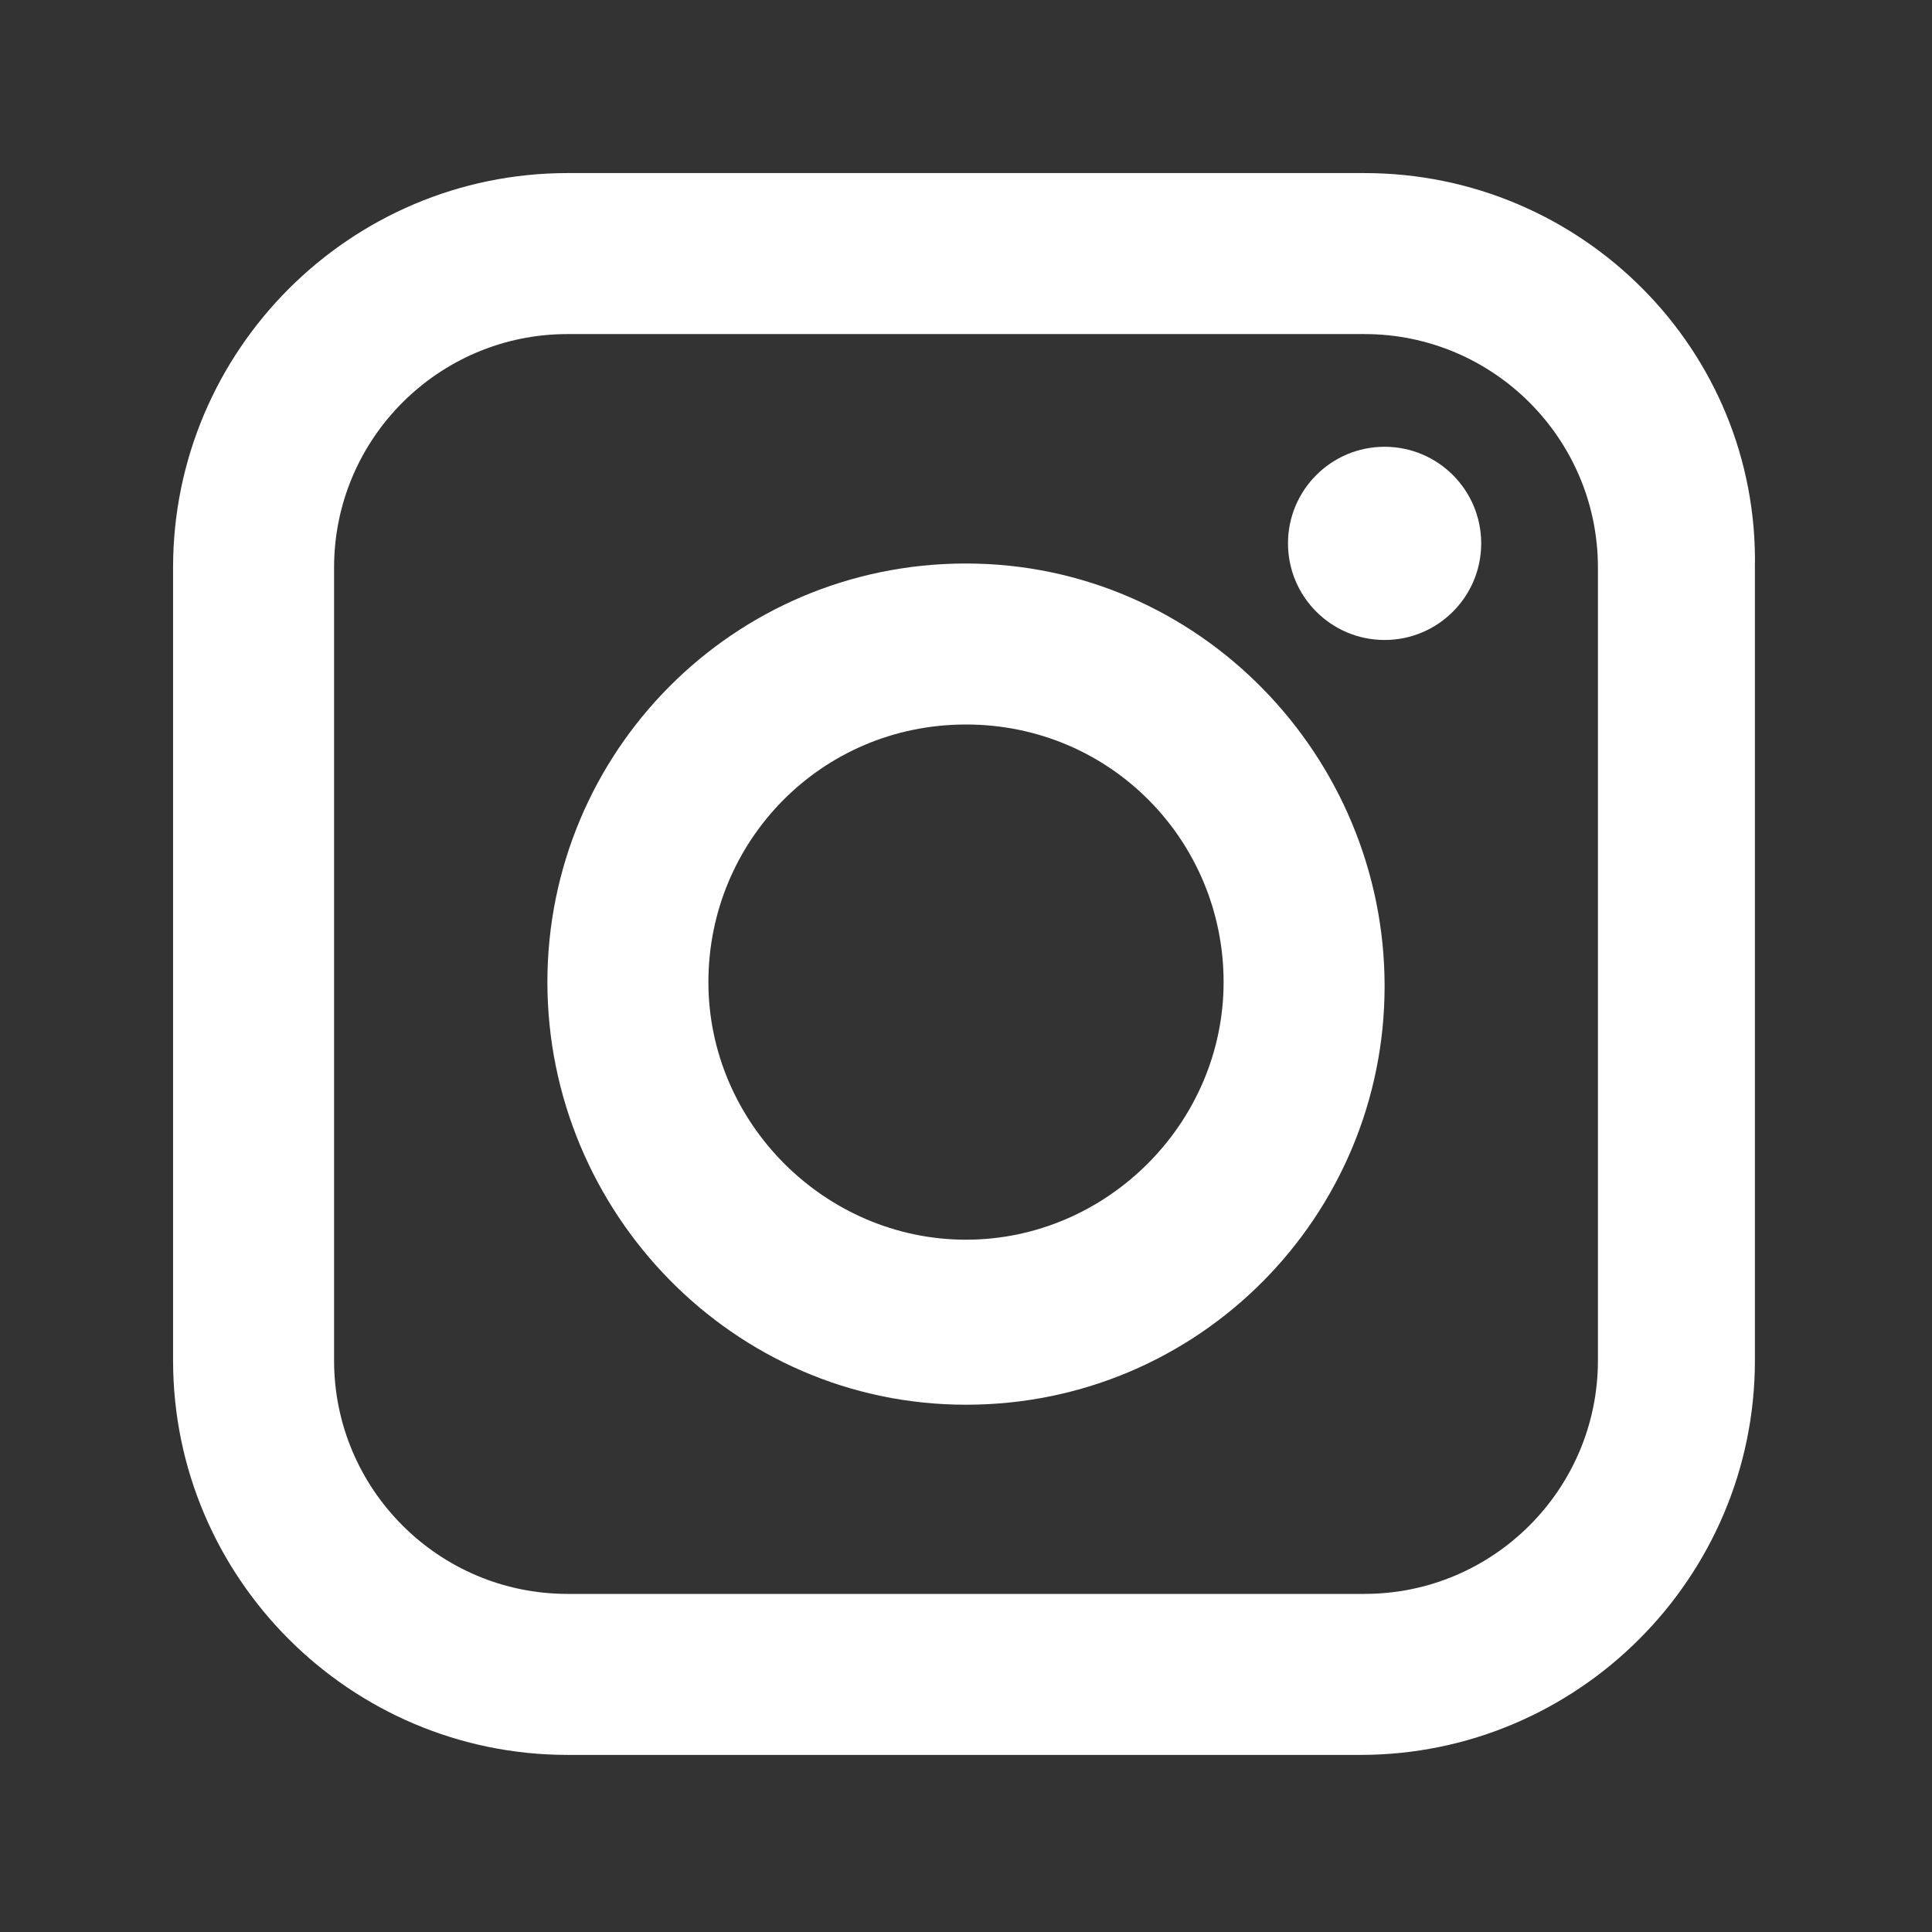<?xml version="1.0" encoding="utf-8"?>
<!-- Generator: Adobe Illustrator 28.3.0, SVG Export Plug-In . SVG Version: 6.00 Build 0)  -->
<svg version="1.1" id="레이어_1" xmlns="http://www.w3.org/2000/svg" xmlns:xlink="http://www.w3.org/1999/xlink" x="0px"
	 y="0px" viewBox="0 0 48 48" style="enable-background:new 0 0 48 48;" xml:space="preserve">
<rect x="0" y="0" width="48" height="48" fill="#333333" stroke="none"/>
<style type="text/css">
	.st0{fill:#FFFFFF;}
</style>
<g>
	<path class="st0" d="M33.9,8.3c3.2,0,5.8,2.6,5.8,5.8v19.7c0,3.2-2.6,5.8-5.8,5.8H14.1c-3.2,0-5.8-2.6-5.8-5.8V14.1
		c0-3.2,2.6-5.8,5.8-5.8H33.9 M33.9,4.3H14.1c-5.4,0-9.8,4.4-9.8,9.8v19.7c0,5.4,4.4,9.8,9.8,9.8h19.7c5.4,0,9.8-4.4,9.8-9.8V14.1
		C43.7,8.7,39.3,4.3,33.9,4.3L33.9,4.3z"/>
	<path class="st0" d="M24,18c3.6,0,6.4,2.9,6.4,6.4s-2.9,6.4-6.4,6.4s-6.4-2.9-6.4-6.4S20.4,18,24,18 M24,14
		c-5.8,0-10.4,4.7-10.4,10.4S18.2,34.9,24,34.9s10.4-4.7,10.4-10.4S29.8,14,24,14L24,14z"/>
	<g>
		<circle class="st0" cx="34.4" cy="13.5" r="2.4"/>
	</g>
</g>
<g>
	<path class="st0" d="M167.6,18.4c0-0.2,0.1-0.3,0.1-0.5c0.4-1.7,1.8-2.8,3.6-2.8c1.7,0,3.4,0,5.1,0c0.1,0,0.2,0,0.4,0
		c0,1.2,0,2.4,0,3.6c-1.8,0-3.6,0-5.4,0c0,6.8,0,13.5,0,20.2c7.3,0,14.6,0,22,0c0-6.7,0-13.4,0-20.2c-1.8,0-3.6,0-5.5,0
		c0-1.2,0-2.4,0-3.7c0.1,0,0.3,0,0.4,0c1.6,0,3.2,0,4.8,0c2.4,0,3.9,1.5,3.9,3.9c0,4.2,0,8.5,0,12.7c0,2.3,0,4.7,0,7
		c0,2-1.1,3.4-3,3.8c-0.3,0.1-0.7,0.1-1.1,0.1c-7.1,0-14.2,0-21.3,0c-1.9,0-3.3-0.9-3.8-2.5c-0.1-0.2-0.1-0.5-0.2-0.8
		C167.6,32.4,167.6,25.4,167.6,18.4z"/>
	<path class="st0" d="M175,9.5c2.4-2.4,4.8-4.8,7.2-7.2c2.4,2.4,4.8,4.8,7.3,7.3c-0.8,0.8-1.7,1.6-2.5,2.5c-0.9-0.9-1.8-1.9-2.8-2.8
		c0,0-0.1,0-0.1,0.1c0,6.8,0,13.6,0,20.4c-1.2,0-2.4,0-3.6,0c0-6.8,0-13.6,0-20.4c-1,1-1.9,1.9-2.8,2.9
		C176.7,11.2,175.9,10.4,175,9.5z"/>
</g>
</svg>
